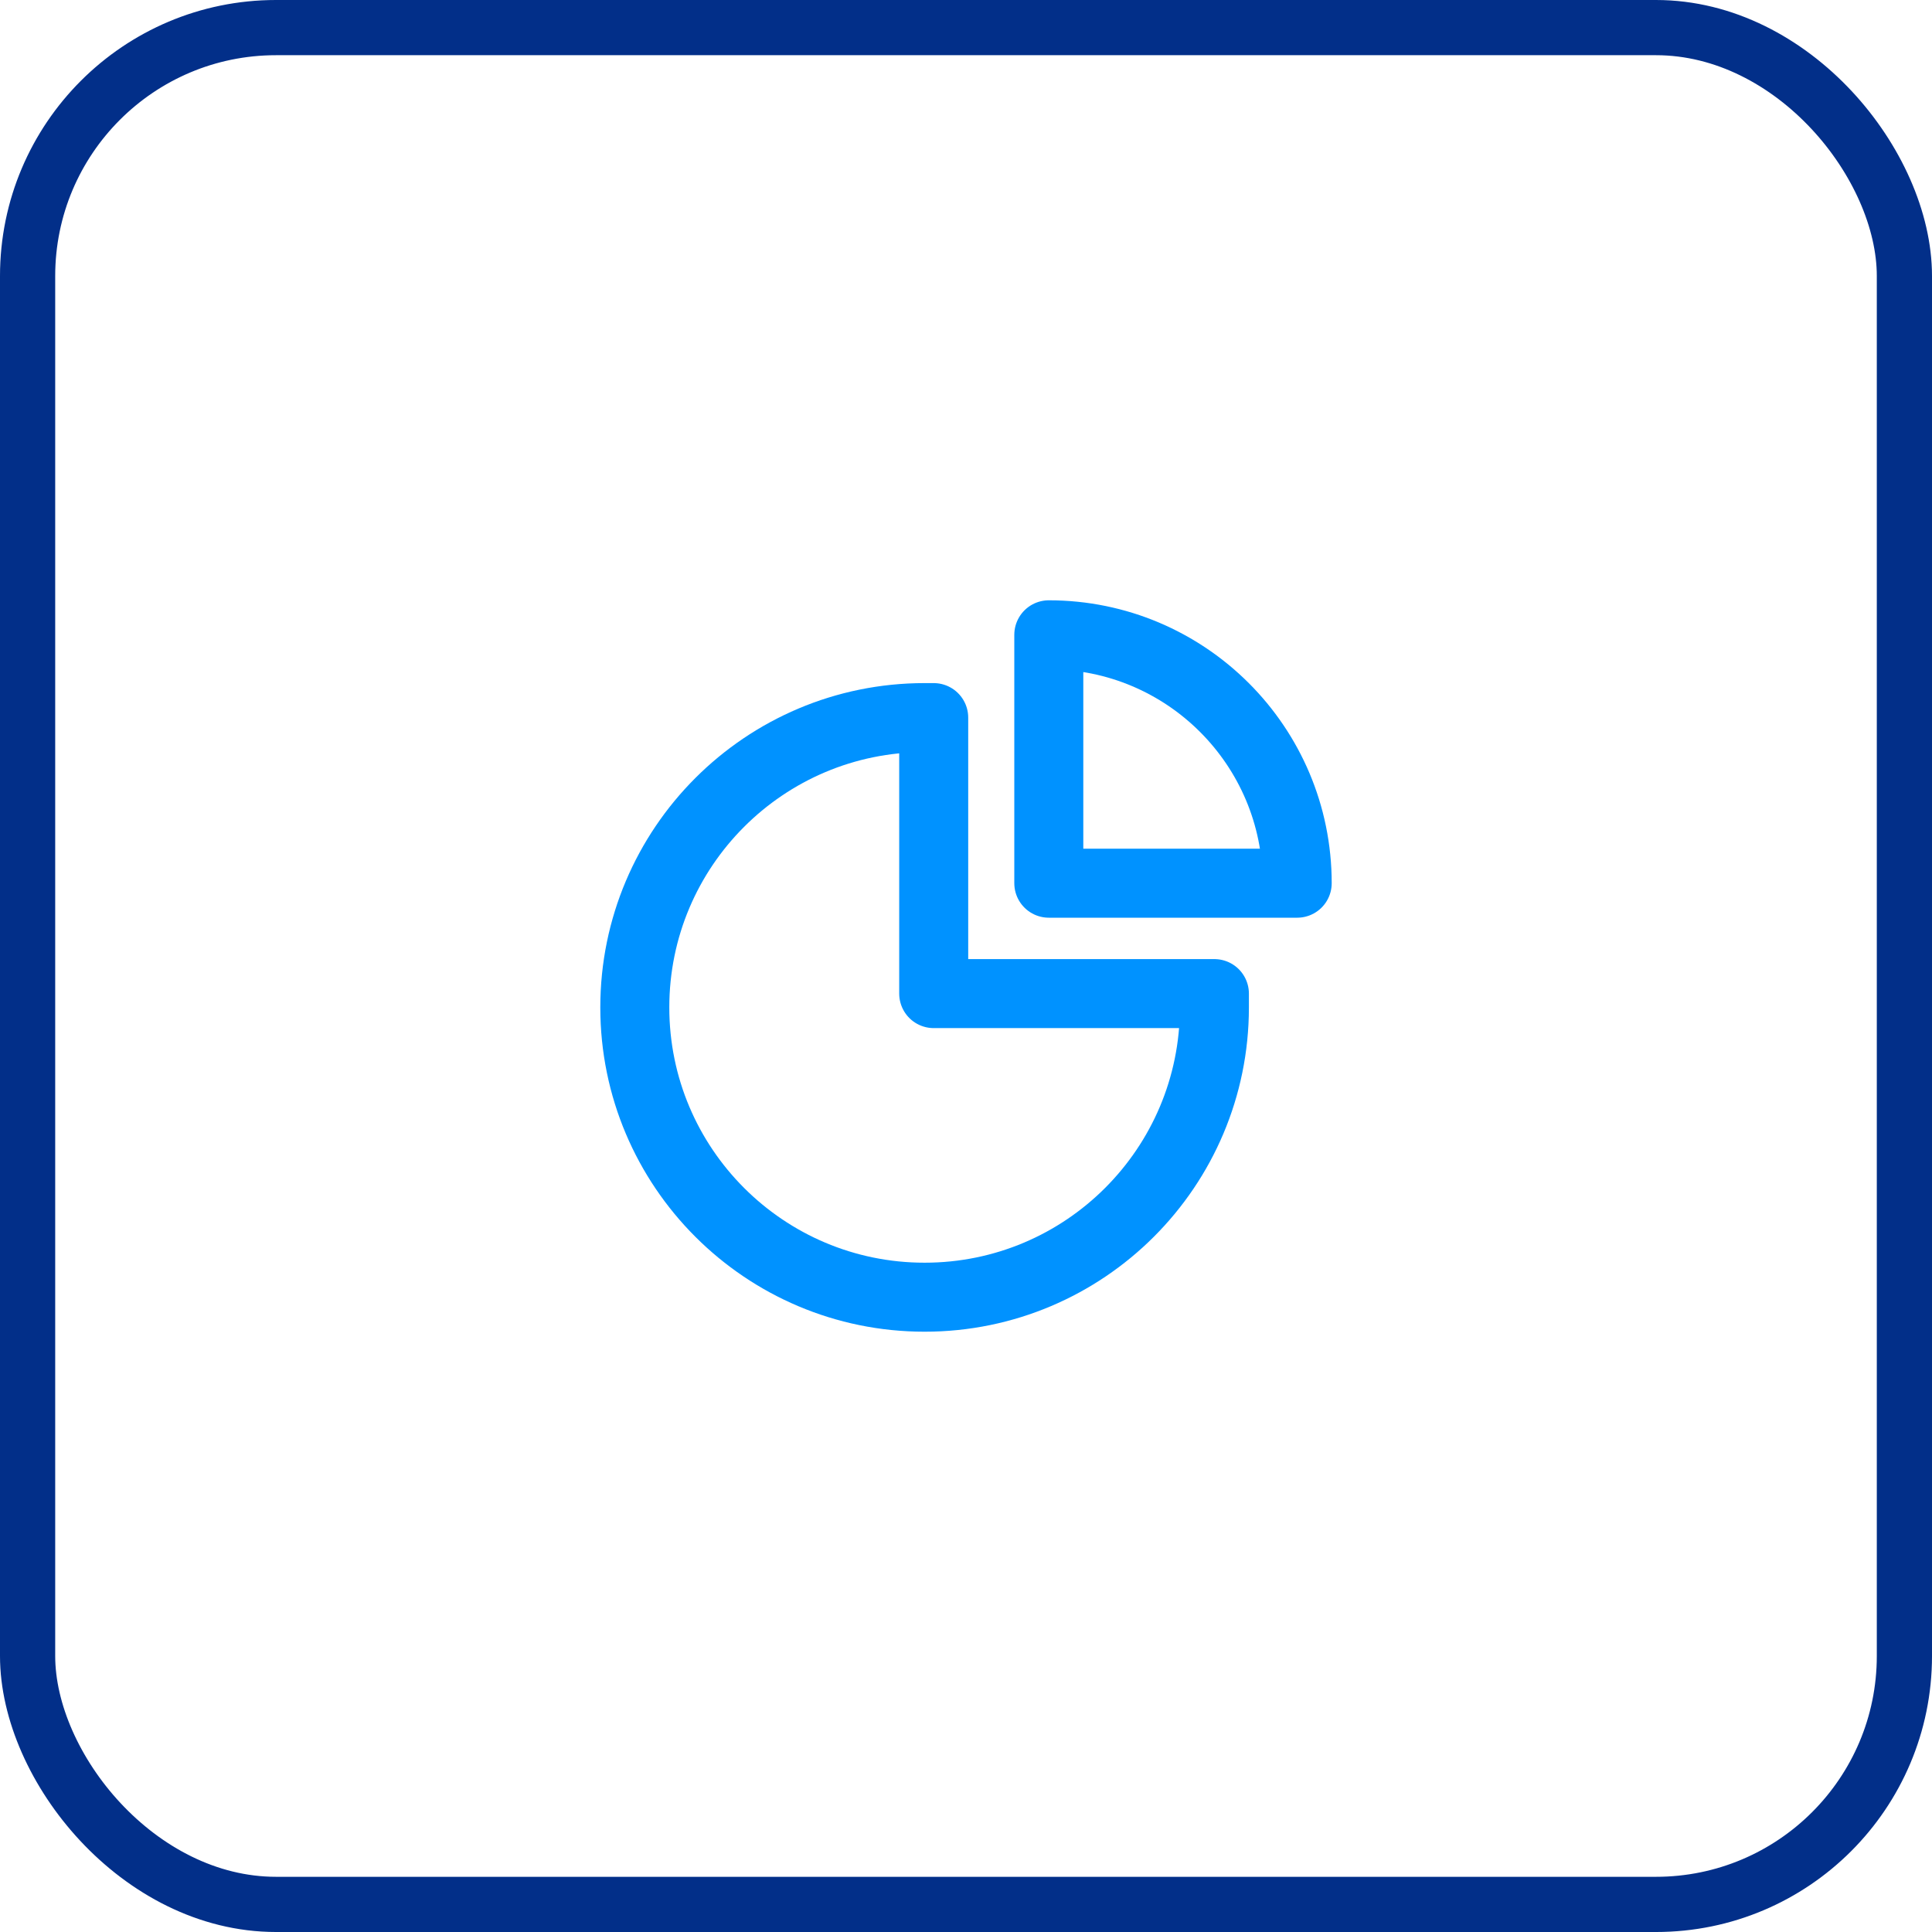 <svg width="70" height="70" viewBox="0 0 70 70" fill="none" xmlns="http://www.w3.org/2000/svg">
<rect x="1" y="1" width="68" height="68" rx="9" stroke="#022F89" stroke-width="2"/>
<path d="M33.83 36V26H33.5C27.701 26 23 30.701 23 36.5C23 42.299 27.701 47 33.5 47C39.299 47 44 42.299 44 36.5V36H33.83Z" stroke="#0092FF" stroke-width="2.5" stroke-linejoin="round"/>
<path d="M38 23C42.971 23 47 27.029 47 32H38V23Z" stroke="#0092FF" stroke-width="2.5" stroke-linejoin="round"/>
</svg>
